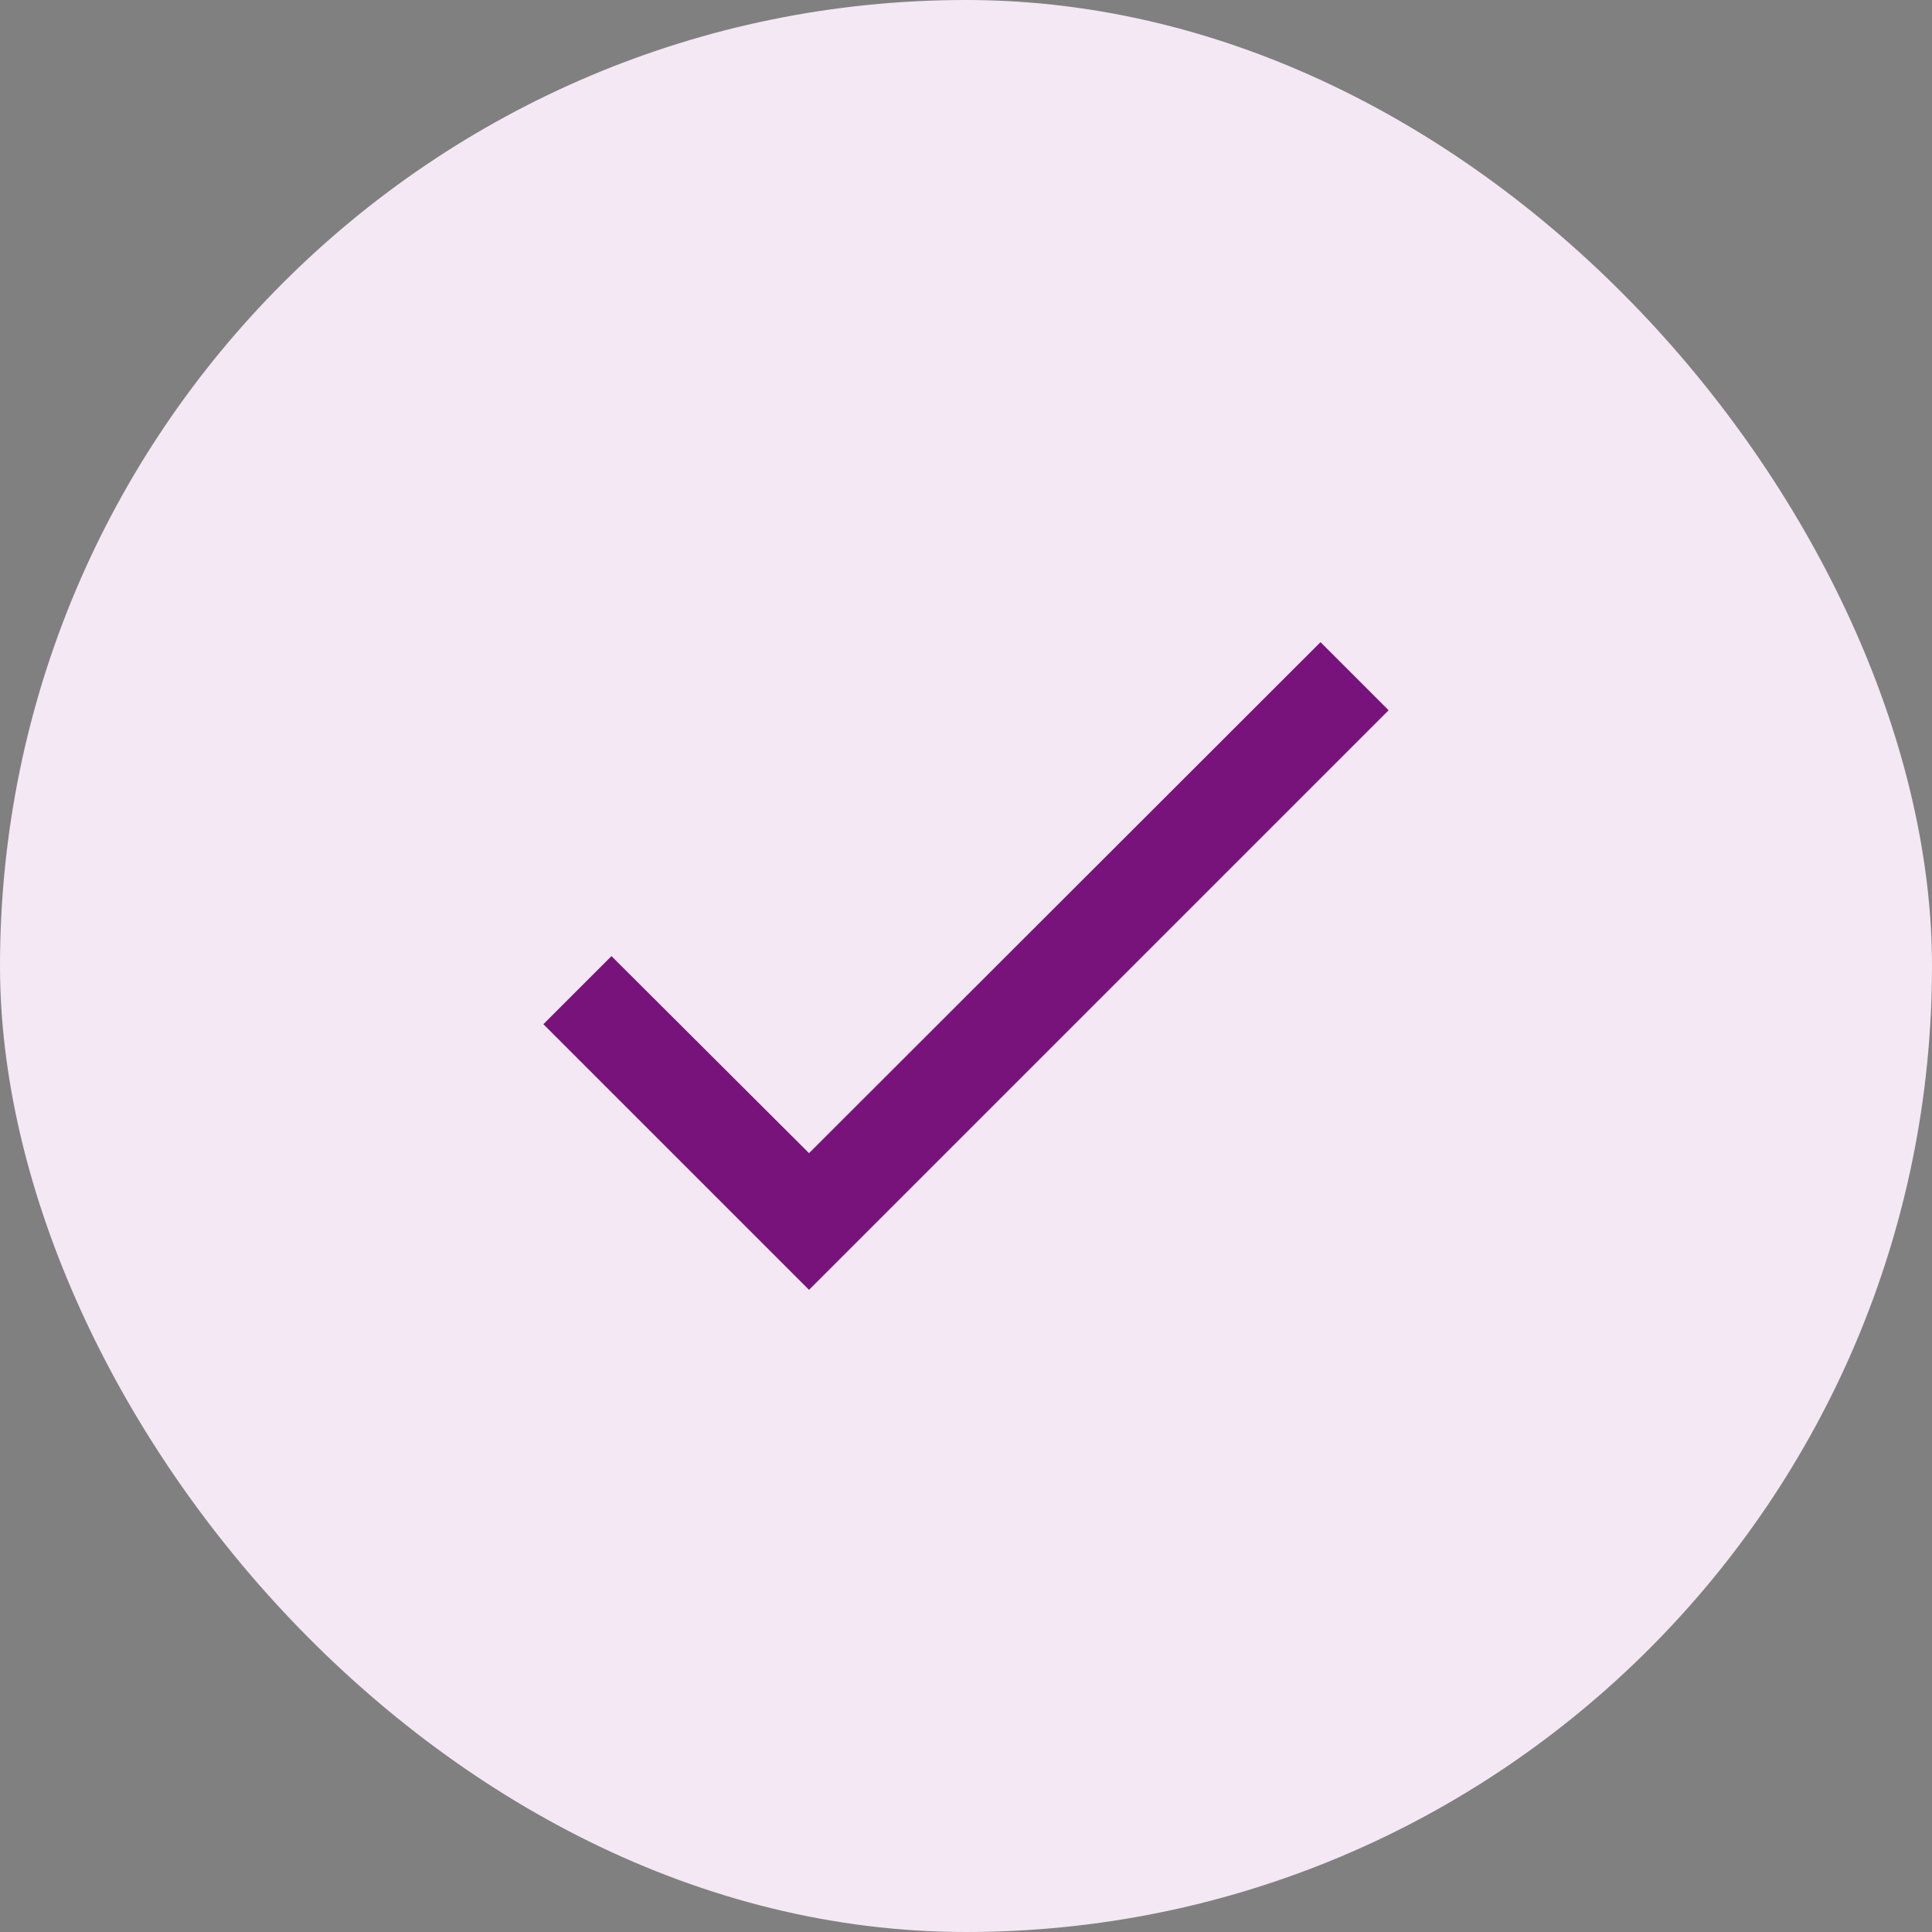<svg xmlns="http://www.w3.org/2000/svg" width="40" height="40" viewBox="0 0 40 40" fill="none"><rect x="0" y="0" width="40" height="40" fill="#808080" stroke="none"/><rect width="40" height="40" rx="20" fill="#F4E8F5"></rect><path d="M28.75 14.705L16.75 26.705L11.25 21.205L12.66 19.795L16.75 23.875L27.34 13.295L28.75 14.705Z" fill="#78137C"></path></svg>